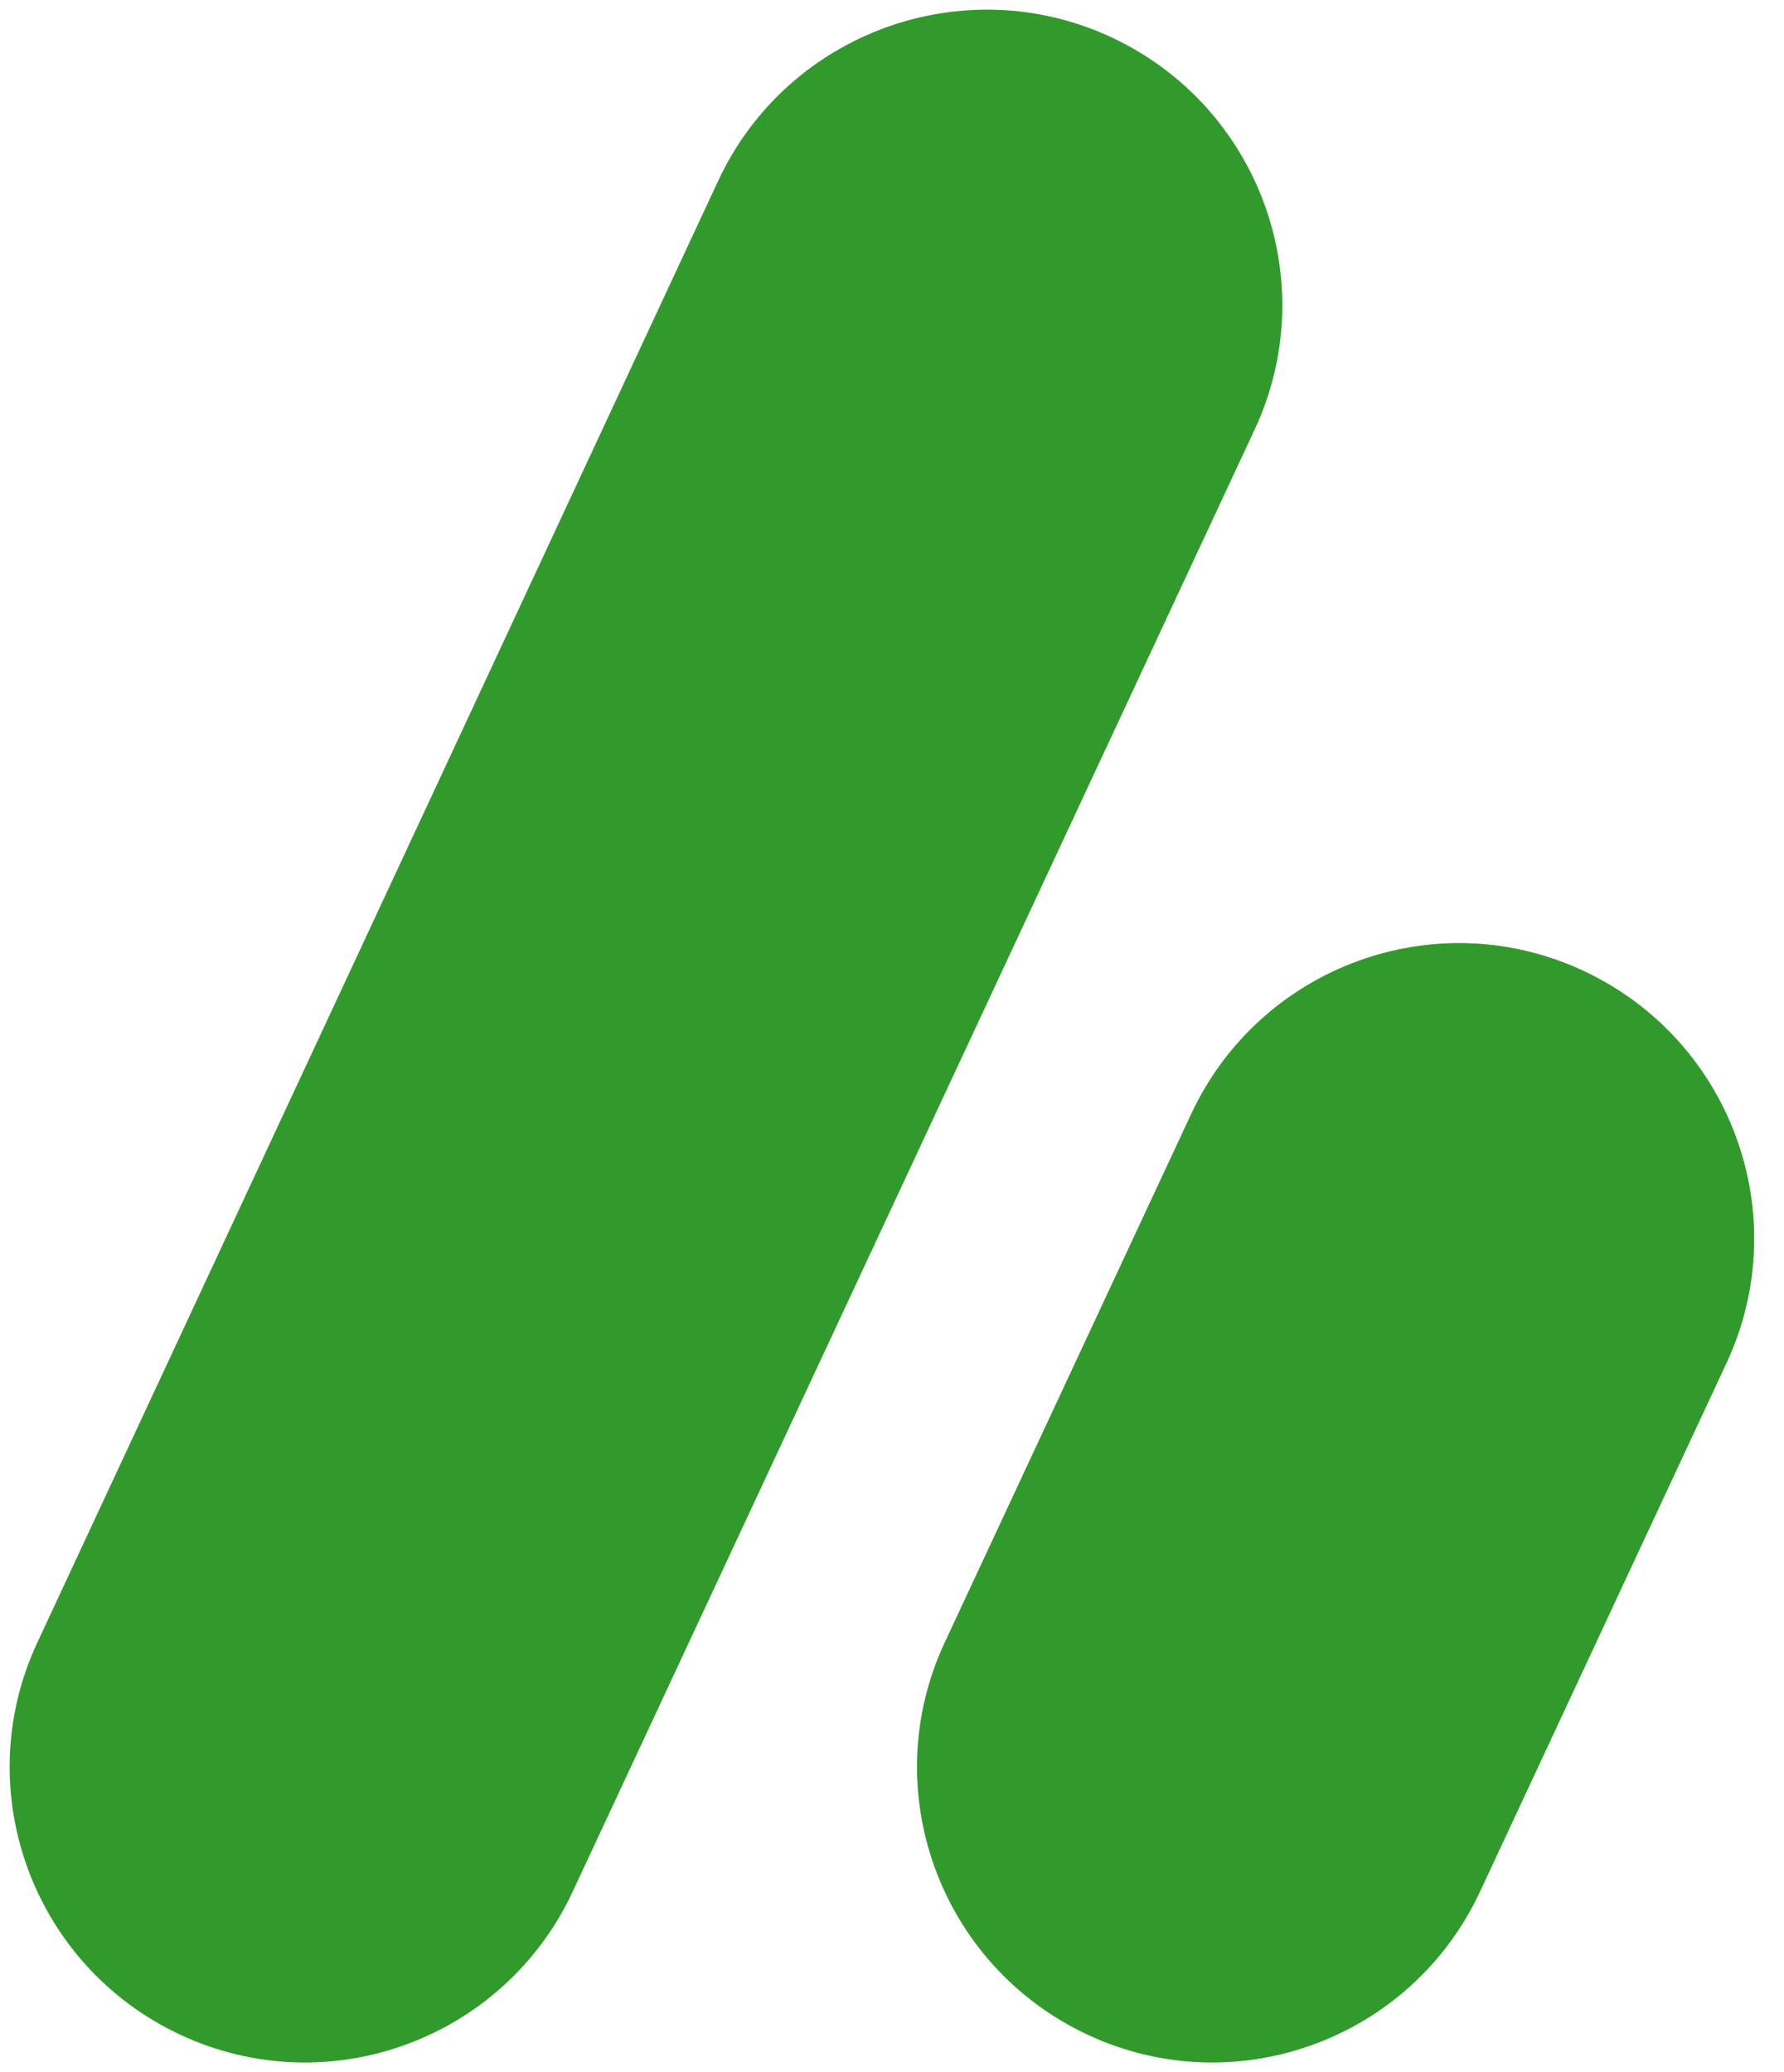 <?xml version="1.0" encoding="UTF-8"?>
<!-- Generator: Adobe Illustrator 26.5.2, SVG Export Plug-In . SVG Version: 6.00 Build 0)  -->
<svg xmlns="http://www.w3.org/2000/svg" xmlns:xlink="http://www.w3.org/1999/xlink" version="1.1" id="Capa_1" x="0px" y="0px" viewBox="0 0 186 216" style="enable-background:new 0 0 186 216;" xml:space="preserve">
<style type="text/css">
	.st0{fill:#329A2C;}
</style>
<path class="st0" d="M115.9,3.9c15.4,7.2,22.1,25.5,14.9,40.9L59.7,197.2c-7.2,15.4-25.5,22.1-40.9,14.9  c-15.4-7.2-22.1-25.5-14.9-40.9l71-152.4C82.1,3.4,100.5-3.3,115.9,3.9 M165.1,101.2c-15.4-7.2-33.7-0.5-40.9,14.9l-25.7,55.1  c-7.2,15.4-0.5,33.7,14.9,40.9s33.7,0.5,40.9-14.9l25.7-55.1C187.2,126.7,180.5,108.4,165.1,101.2"></path>
</svg>
